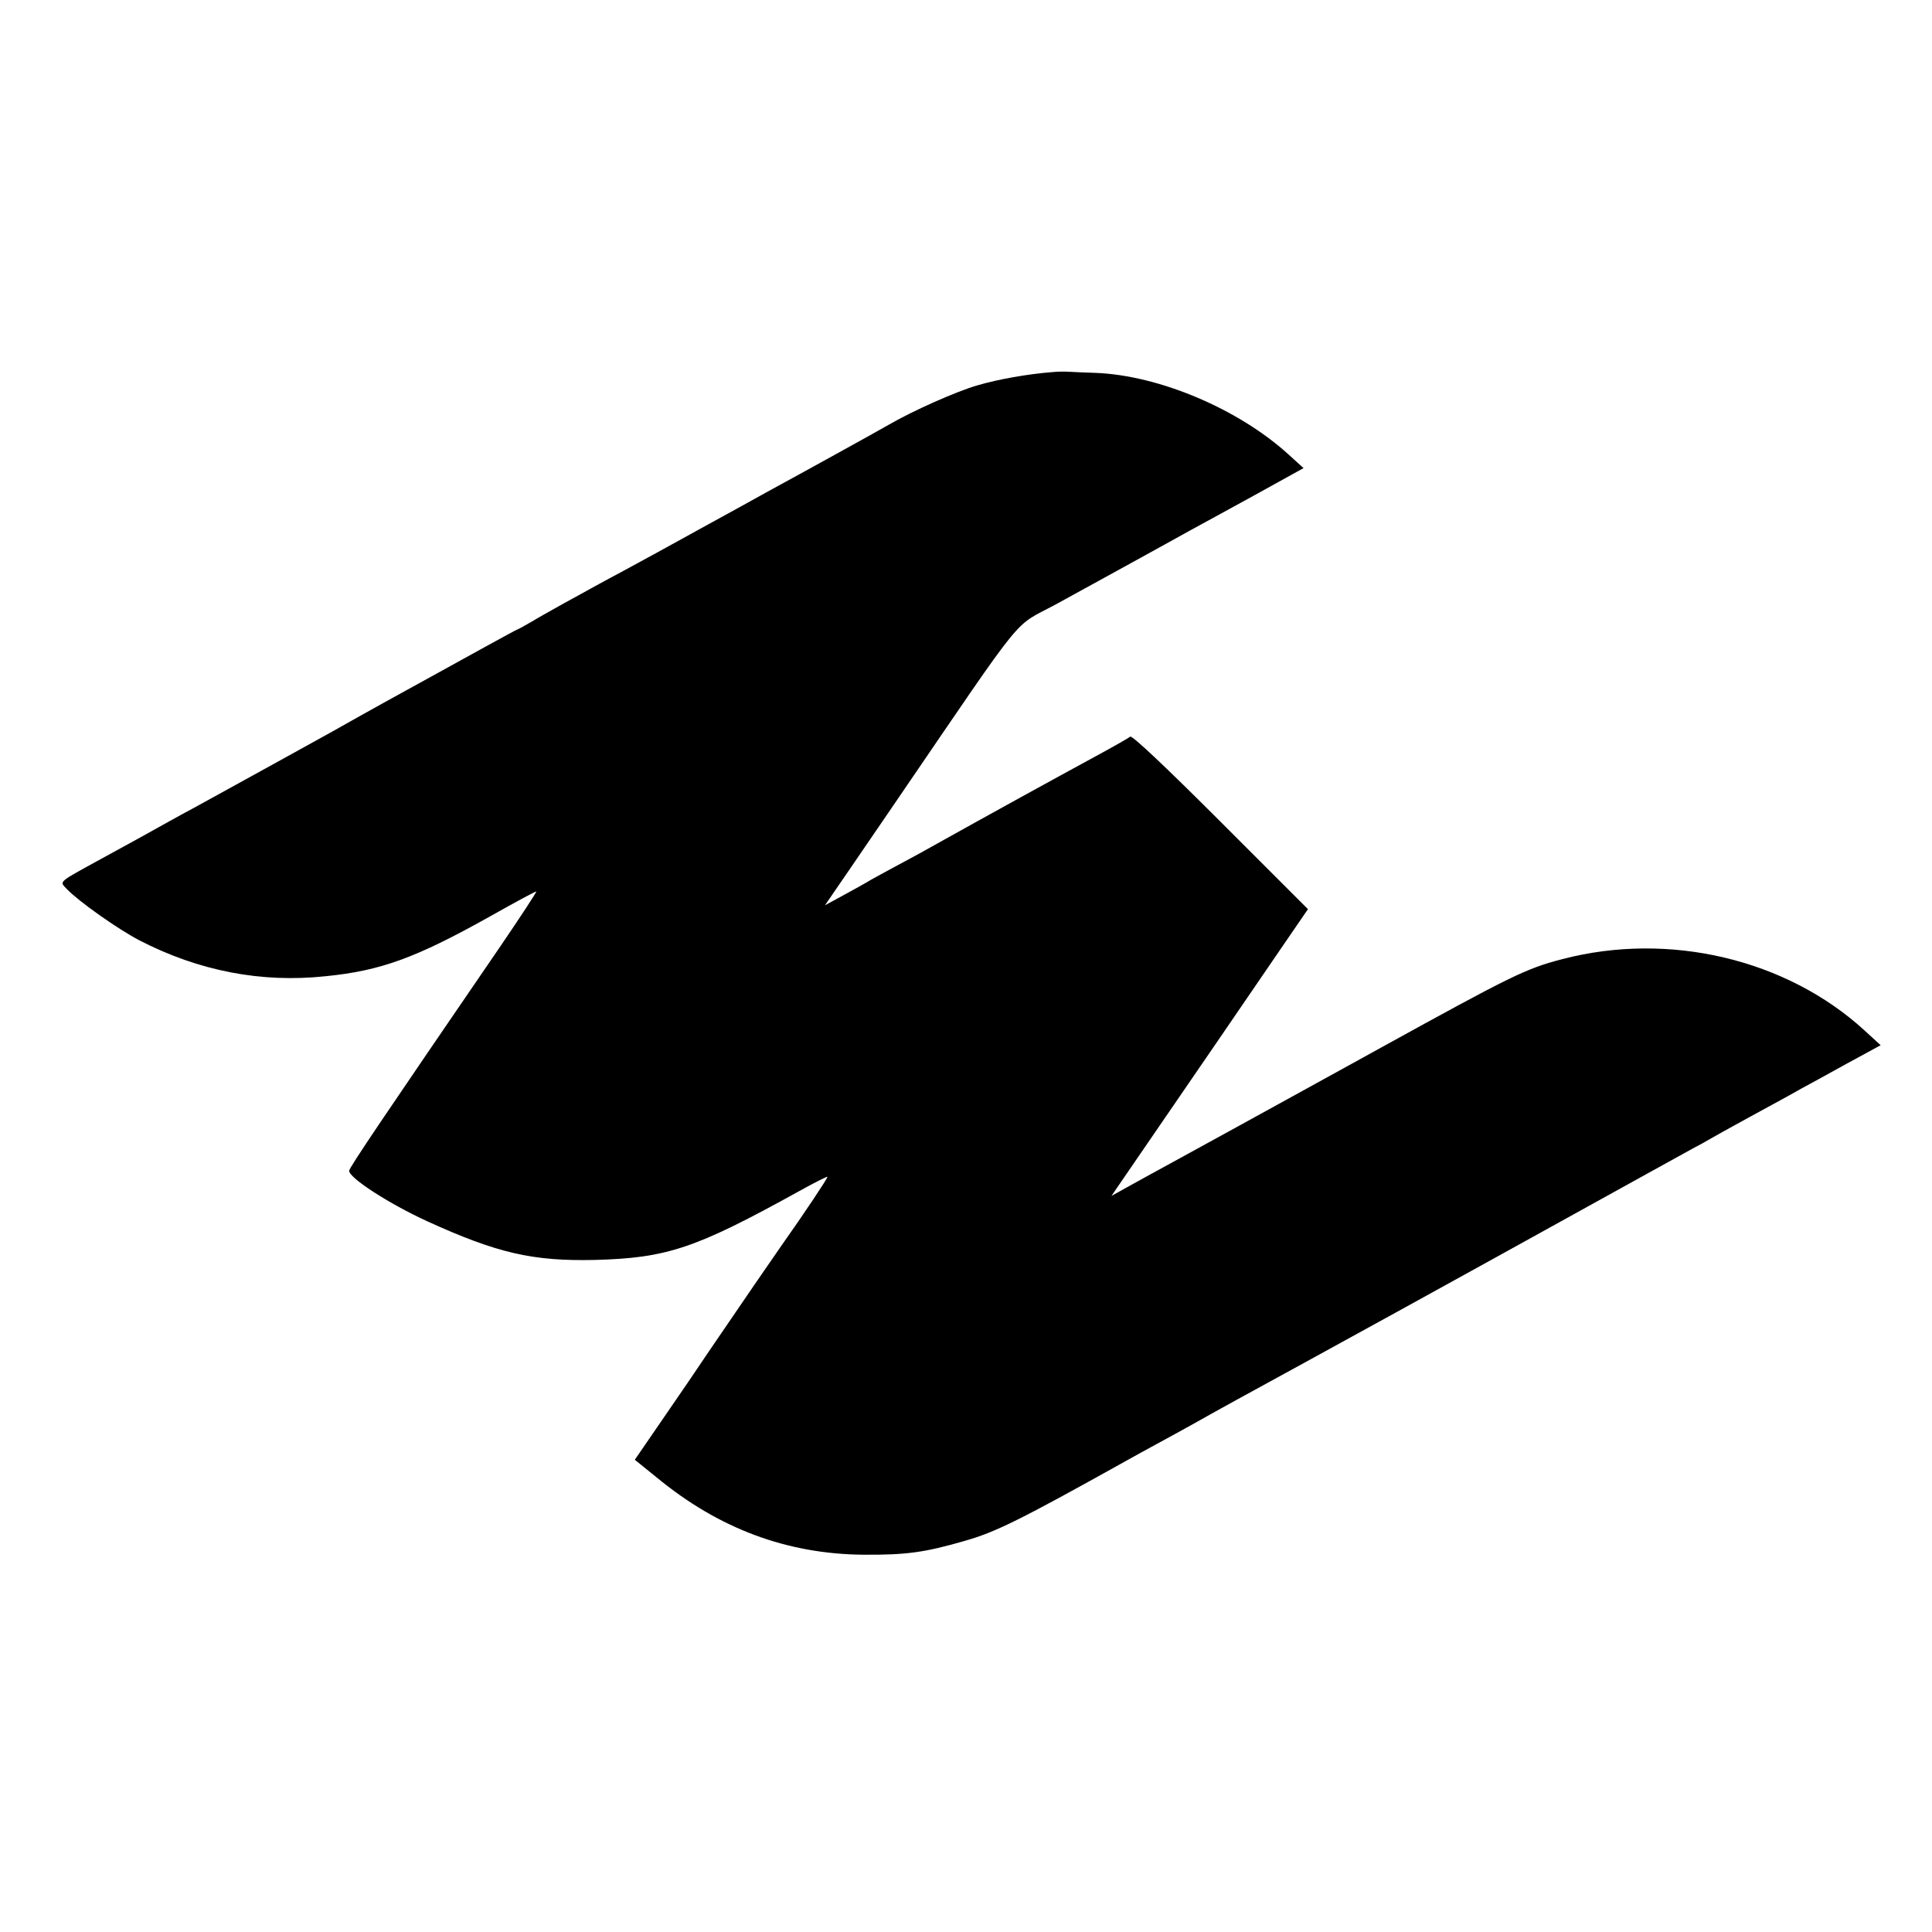 <?xml version="1.0" standalone="no"?>
<!DOCTYPE svg PUBLIC "-//W3C//DTD SVG 20010904//EN"
 "http://www.w3.org/TR/2001/REC-SVG-20010904/DTD/svg10.dtd">
<svg version="1.0" xmlns="http://www.w3.org/2000/svg"
 width="700pt" height="700pt" viewBox="0 0 700 700"
 preserveAspectRatio="xMidYMid meet">
<g transform="translate(0,700) scale(0.1,-0.1)"
fill="#000000" stroke="none">
<path d="M3815 5652 c-91 -7 -198 -26 -273 -48 -77 -22 -236 -93 -322 -143
-36 -21 -324 -180 -440 -243 -36 -20 -146 -81 -245 -135 -99 -55 -220 -121
-270 -148 -49 -26 -104 -56 -122 -66 -18 -10 -63 -35 -100 -55 -37 -21 -90
-50 -116 -66 -26 -15 -49 -28 -51 -28 -2 0 -55 -29 -117 -63 -63 -35 -150 -83
-194 -107 -72 -39 -256 -141 -360 -200 -36 -20 -349 -193 -495 -273 -30 -16
-74 -40 -97 -53 -88 -49 -131 -73 -243 -134 -164 -90 -155 -82 -128 -111 43
-45 183 -144 263 -186 215 -111 442 -155 675 -130 201 20 328 67 596 217 94
53 163 90 167 90 3 0 -56 -90 -131 -200 -421 -615 -547 -801 -547 -812 0 -26
144 -119 281 -182 256 -117 385 -146 609 -141 262 7 364 41 740 249 54 30 101
54 103 52 2 -3 -81 -128 -168 -251 -22 -31 -147 -213 -262 -382 -36 -54 -111
-164 -167 -245 l-101 -147 78 -63 c225 -186 473 -279 752 -281 153 -1 220 8
365 50 113 32 201 76 585 290 25 14 79 44 120 66 41 22 104 57 140 77 36 21
209 116 385 212 176 96 493 271 705 388 511 283 646 357 700 387 25 13 52 28
60 33 8 5 78 44 155 86 77 42 158 86 180 99 22 12 96 52 164 90 l125 68 -59
54 c-282 258 -708 359 -1094 258 -132 -34 -186 -61 -656 -320 -22 -12 -150
-83 -285 -157 -135 -74 -321 -177 -415 -228 -93 -51 -194 -106 -224 -123 l-54
-30 85 124 c171 249 437 637 531 775 l96 140 -317 317 c-198 198 -321 314
-327 308 -6 -5 -62 -37 -125 -71 -178 -97 -337 -184 -640 -353 -30 -16 -75
-41 -100 -54 -25 -13 -58 -32 -75 -41 -16 -10 -61 -35 -98 -55 l-68 -37 94
137 c52 76 130 190 173 253 472 691 410 614 569 700 44 24 159 87 255 140 96
53 200 110 230 127 30 16 135 74 234 128 l179 99 -54 49 c-181 165 -469 287
-699 296 -36 1 -78 3 -95 4 -16 1 -43 1 -60 -1z"/>
</g>
</svg>
